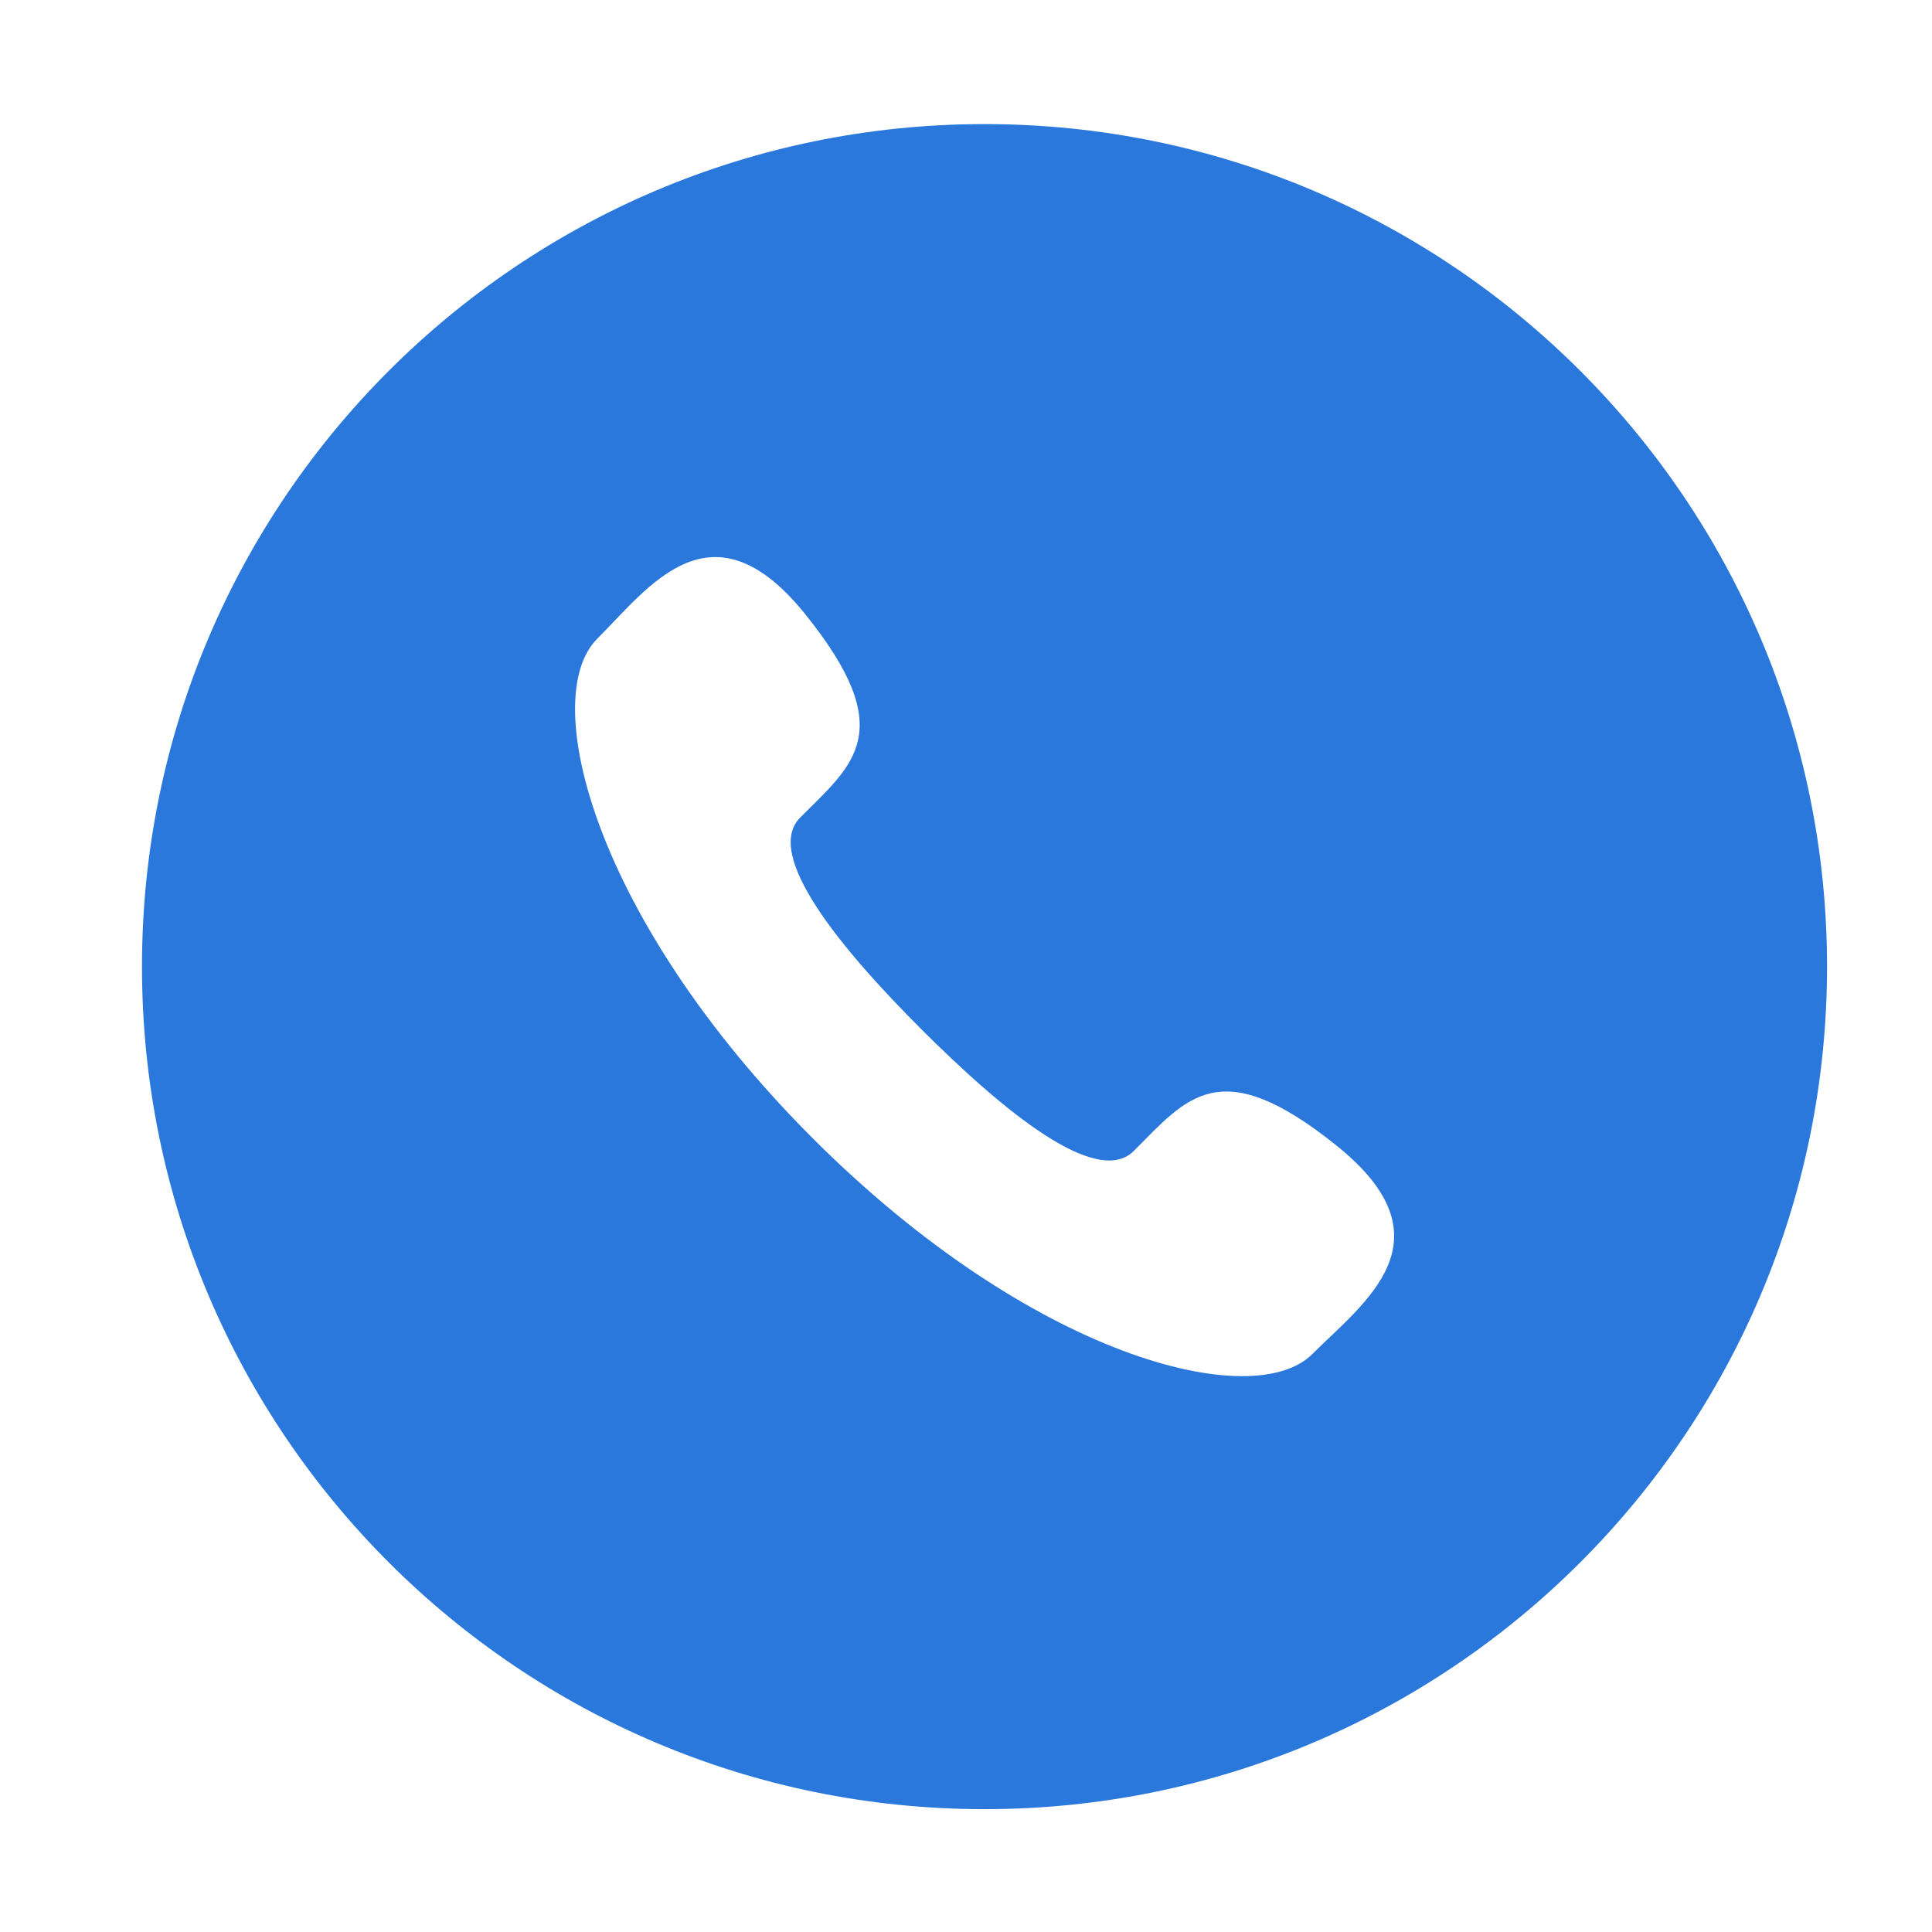 <?xml version="1.0" standalone="no"?><!DOCTYPE svg PUBLIC "-//W3C//DTD SVG 1.1//EN" "http://www.w3.org/Graphics/SVG/1.1/DTD/svg11.dtd"><svg fill="#2A78DC" t="1494205393999" class="icon" style="" viewBox="0 0 1024 1024" version="1.1" xmlns="http://www.w3.org/2000/svg" p-id="3995" xmlns:xlink="http://www.w3.org/1999/xlink" width="200" height="200"><defs><style type="text/css"></style></defs><path d="M521.818 65.771c-246.632 0-446.566 199.937-446.565 446.57 0 246.613 199.934 446.549 446.565 446.551 246.633 0 446.549-199.936 446.55-446.55-0.001-246.635-199.917-446.57-446.55-446.571zM695.588 717.656c-31.473 31.489-148.828 1.642-264.773-114.292-115.946-115.968-145.744-233.304-114.307-264.775 27.315-27.278 60.574-74.96 110.423-12.892 49.886 62.087 25.343 79.429-2.772 107.582-19.711 19.674 21.368 69.436 64.328 112.394 42.996 42.94 92.719 83.986 112.43 64.368 28.153-28.155 45.511-52.679 107.562-2.792 62.049 49.904 14.405 83.125-12.891 110.406z" p-id="3996"></path></svg>